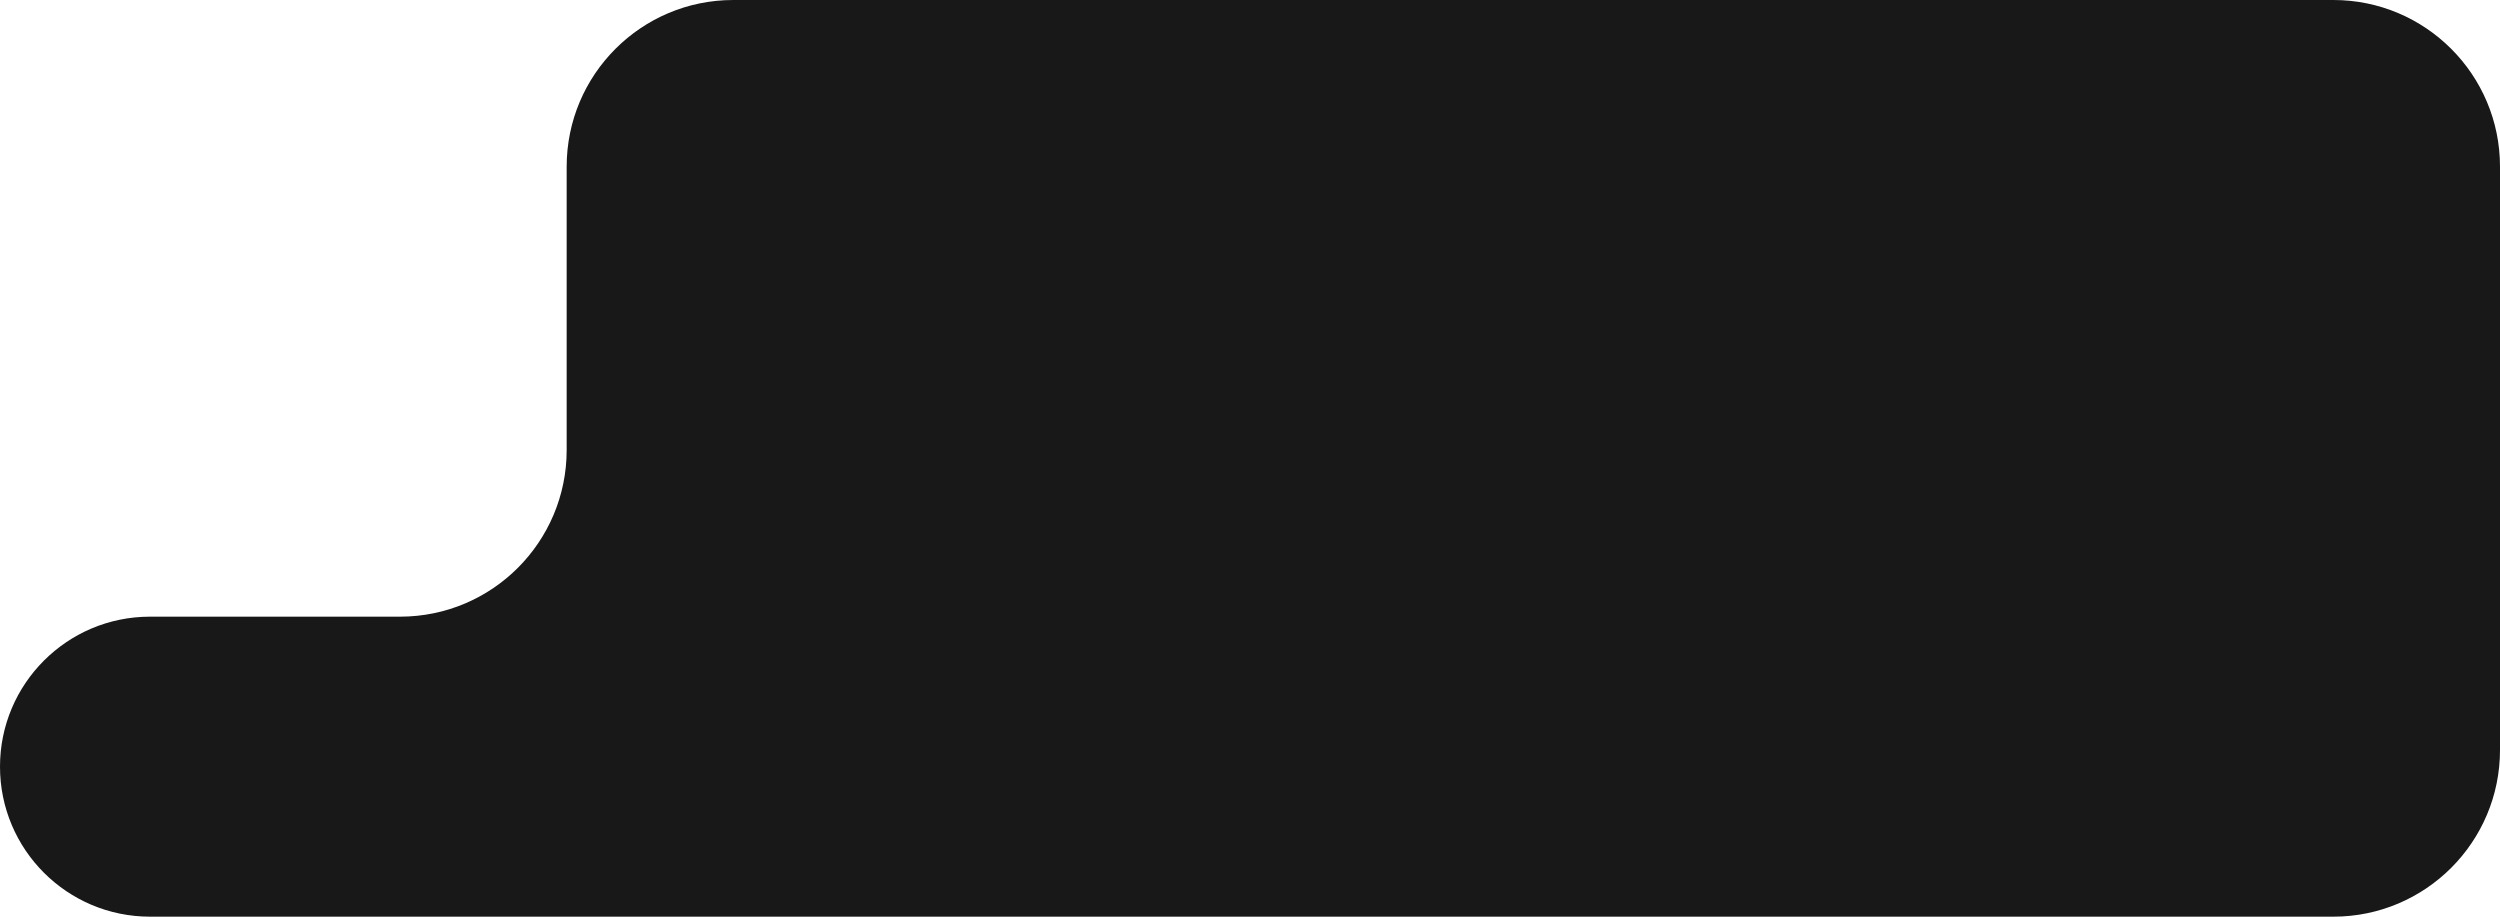 <?xml version="1.0" encoding="UTF-8"?> <svg xmlns="http://www.w3.org/2000/svg" width="300" height="110" viewBox="0 0 300 110" fill="none"><path d="M68 20C68 8.954 76.954 0 88 0L280 0C291.046 0 300 8.954 300 20V90C300 101.046 291.046 110 280 110H18C8.059 110 0 101.941 0 92V92C0 82.059 8.059 74 18 74H48C59.046 74 68 65.046 68 54V20Z" fill="#181818"></path></svg> 